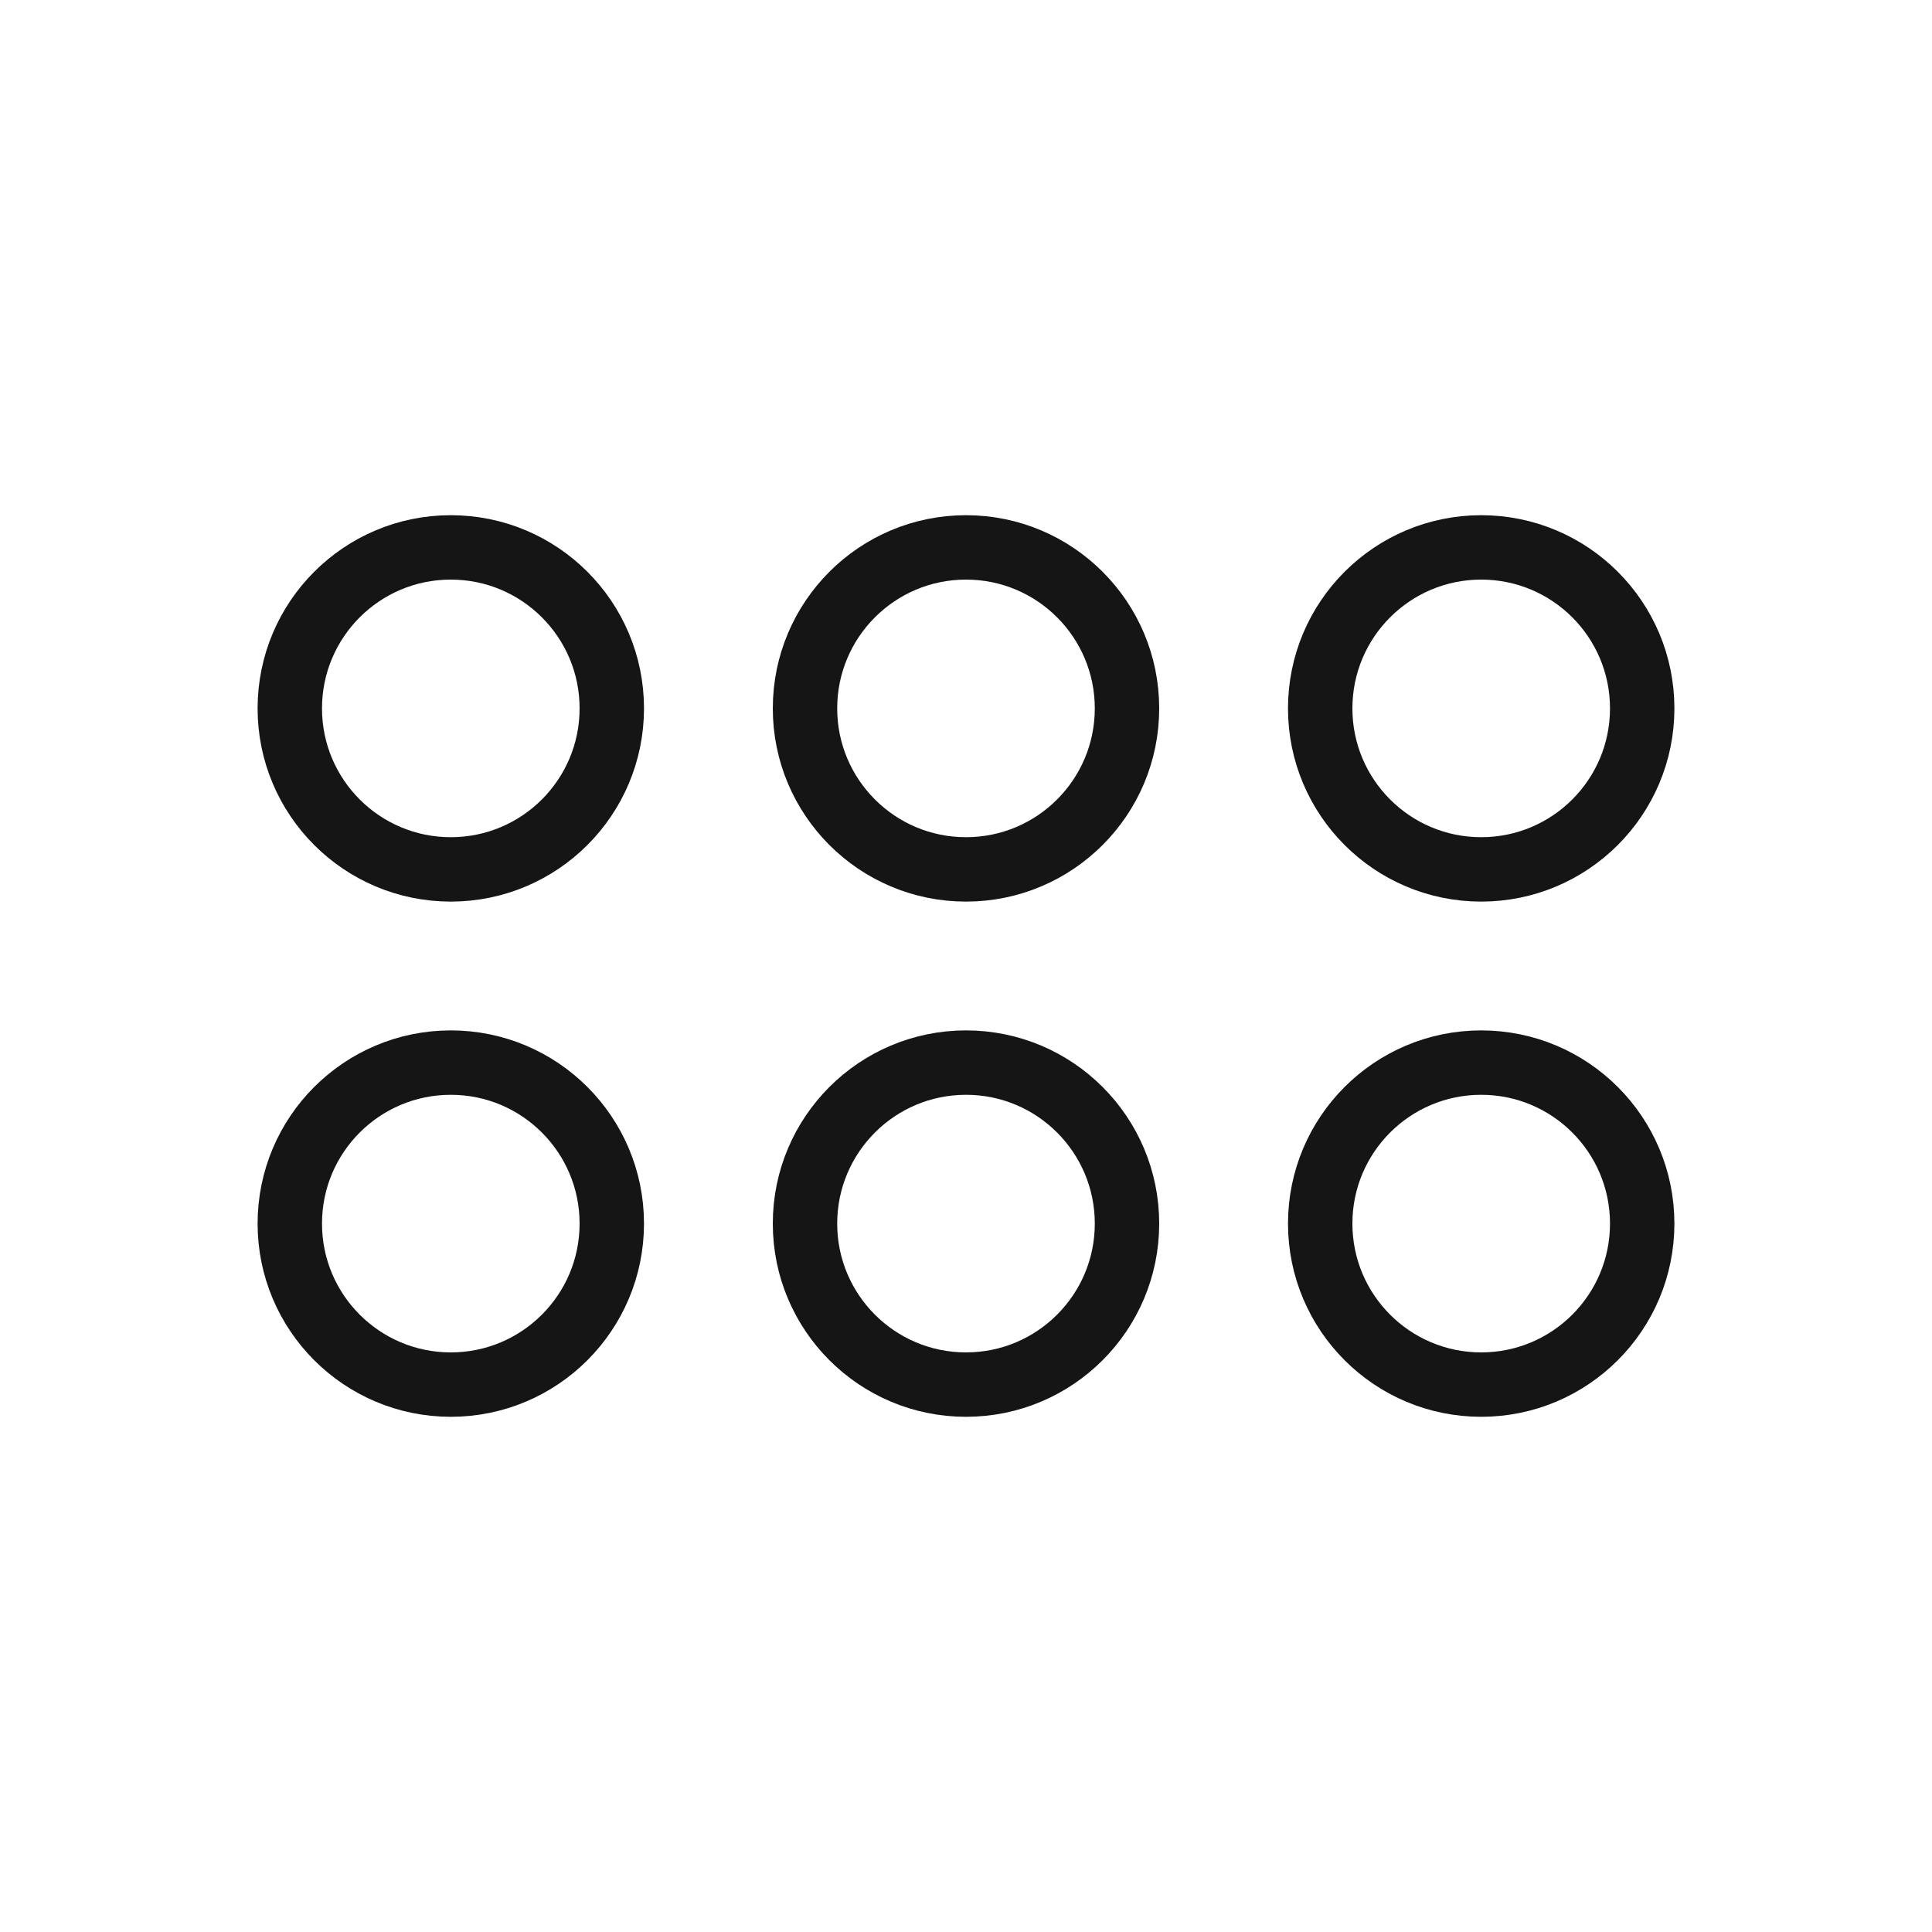 <svg width="30" height="30" viewBox="0 0 30 30" fill="none" xmlns="http://www.w3.org/2000/svg">
<circle cx="7" cy="11" r="2.5" stroke="#151515"/>
<circle cx="15" cy="11" r="2.5" stroke="#151515"/>
<circle cx="23" cy="11" r="2.5" stroke="#151515"/>
<circle cx="7" cy="19" r="2.5" stroke="#151515"/>
<circle cx="15" cy="19" r="2.5" stroke="#151515"/>
<circle cx="23" cy="19" r="2.5" stroke="#151515"/>
</svg>

